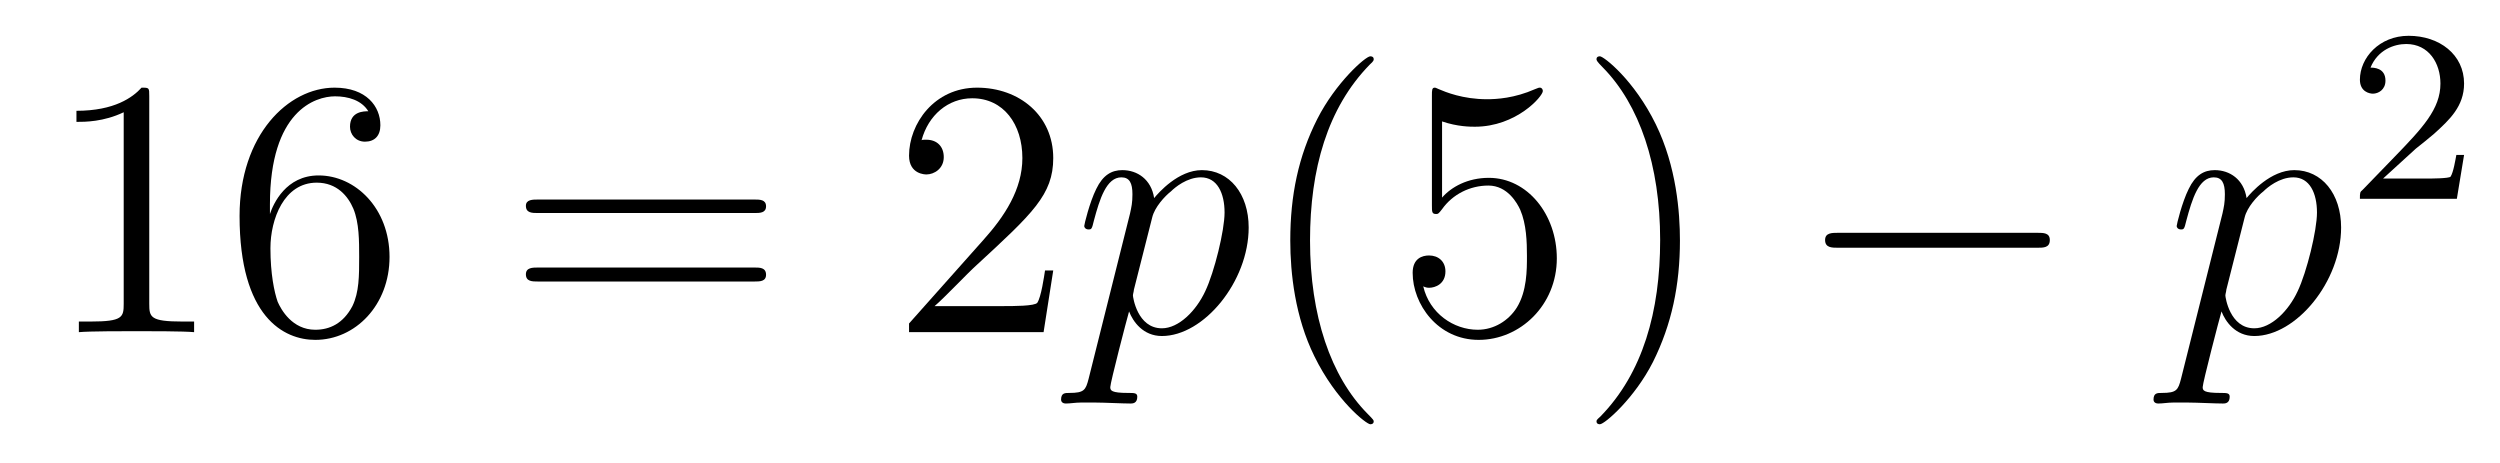 <?xml version='1.0'?>
<!-- This file was generated by dvisvgm 1.9.2 -->
<svg height='15pt' version='1.1' viewBox='0 -15 81 15' width='81pt' xmlns='http://www.w3.org/2000/svg' xmlns:xlink='http://www.w3.org/1999/xlink'>
<g id='page1'>
<g transform='matrix(1 0 0 1 -127 650)'>
<path d='M131.836 -661.879C131.836 -662.16 131.836 -662.16 131.586 -662.16C131.305 -661.848 130.711 -661.41 129.477 -661.41V-661.051C129.758 -661.051 130.352 -661.051 131.008 -661.363V-655.16C131.008 -654.723 130.977 -654.582 129.93 -654.582H129.555V-654.238C129.883 -654.27 131.039 -654.27 131.43 -654.27C131.82 -654.27 132.961 -654.27 133.289 -654.238V-654.582H132.914C131.867 -654.582 131.836 -654.723 131.836 -655.16V-661.879ZM135.746 -658.379C135.746 -661.41 137.215 -661.879 137.856 -661.879C138.277 -661.879 138.715 -661.754 138.934 -661.395C138.793 -661.395 138.34 -661.395 138.34 -660.894C138.34 -660.645 138.527 -660.41 138.824 -660.41C139.137 -660.41 139.324 -660.598 139.324 -660.941C139.324 -661.551 138.871 -662.16 137.84 -662.16C136.34 -662.16 134.762 -660.629 134.762 -658.004C134.762 -654.723 136.199 -653.988 137.215 -653.988C138.512 -653.988 139.621 -655.113 139.621 -656.676C139.621 -658.254 138.512 -659.316 137.324 -659.316C136.262 -659.316 135.855 -658.395 135.746 -658.066V-658.379ZM137.215 -654.316C136.465 -654.316 136.105 -654.973 135.996 -655.223C135.887 -655.535 135.762 -656.129 135.762 -656.957C135.762 -657.894 136.199 -659.082 137.262 -659.082C137.918 -659.082 138.277 -658.644 138.449 -658.238C138.637 -657.785 138.637 -657.191 138.637 -656.676C138.637 -656.066 138.637 -655.535 138.418 -655.082C138.121 -654.519 137.684 -654.316 137.215 -654.316ZM140.156 -654.238' fill-rule='evenodd'/>
<path d='M151.445 -658.098C151.617 -658.098 151.82 -658.098 151.82 -658.316C151.82 -658.535 151.617 -658.535 151.445 -658.535H144.43C144.258 -658.535 144.039 -658.535 144.039 -658.332C144.039 -658.098 144.242 -658.098 144.43 -658.098H151.445ZM151.445 -655.879C151.617 -655.879 151.82 -655.879 151.82 -656.098C151.82 -656.332 151.617 -656.332 151.445 -656.332H144.43C144.258 -656.332 144.039 -656.332 144.039 -656.113C144.039 -655.879 144.242 -655.879 144.43 -655.879H151.445ZM152.516 -654.238' fill-rule='evenodd'/>
<path d='M161.125 -656.238H160.859C160.828 -656.035 160.734 -655.379 160.609 -655.191C160.531 -655.082 159.844 -655.082 159.484 -655.082H157.281C157.609 -655.363 158.328 -656.129 158.641 -656.41C160.453 -658.082 161.125 -658.691 161.125 -659.879C161.125 -661.254 160.031 -662.16 158.656 -662.16C157.266 -662.16 156.453 -660.988 156.453 -659.957C156.453 -659.348 156.984 -659.348 157.016 -659.348C157.266 -659.348 157.578 -659.535 157.578 -659.91C157.578 -660.254 157.359 -660.473 157.016 -660.473C156.906 -660.473 156.891 -660.473 156.859 -660.457C157.078 -661.269 157.719 -661.816 158.5 -661.816C159.516 -661.816 160.125 -660.973 160.125 -659.879C160.125 -658.863 159.547 -657.988 158.859 -657.223L156.453 -654.519V-654.238H160.812L161.125 -656.238ZM161.754 -654.238' fill-rule='evenodd'/>
<path d='M162.27 -652.723C162.176 -652.363 162.129 -652.269 161.645 -652.269C161.504 -652.269 161.379 -652.269 161.379 -652.051C161.379 -652.02 161.394 -651.926 161.535 -651.926C161.676 -651.926 161.848 -651.957 162.004 -651.957H162.519C162.77 -651.957 163.379 -651.926 163.629 -651.926C163.691 -651.926 163.848 -651.926 163.848 -652.145C163.848 -652.269 163.754 -652.269 163.551 -652.269C163.004 -652.269 162.973 -652.348 162.973 -652.457C162.973 -652.598 163.504 -654.645 163.582 -654.91C163.707 -654.582 164.035 -654.113 164.645 -654.113C166.004 -654.113 167.457 -655.879 167.457 -657.629C167.457 -658.723 166.832 -659.488 165.941 -659.488C165.176 -659.488 164.535 -658.754 164.394 -658.582C164.301 -659.191 163.848 -659.488 163.363 -659.488C163.02 -659.488 162.738 -659.332 162.519 -658.879C162.301 -658.441 162.129 -657.723 162.129 -657.676C162.129 -657.629 162.176 -657.566 162.27 -657.566S162.379 -657.582 162.441 -657.848C162.629 -658.551 162.848 -659.254 163.332 -659.254C163.598 -659.254 163.691 -659.066 163.691 -658.707C163.691 -658.426 163.66 -658.301 163.613 -658.082L162.27 -652.723ZM164.332 -657.957C164.41 -658.285 164.738 -658.644 164.941 -658.801C165.066 -658.926 165.457 -659.254 165.91 -659.254C166.441 -659.254 166.676 -658.738 166.676 -658.113C166.676 -657.535 166.348 -656.191 166.051 -655.566C165.754 -654.926 165.191 -654.363 164.645 -654.363C163.848 -654.363 163.707 -655.379 163.707 -655.426C163.707 -655.473 163.738 -655.566 163.738 -655.613L164.332 -657.957ZM167.633 -654.238' fill-rule='evenodd'/>
<path d='M171.508 -651.348C171.508 -651.379 171.508 -651.395 171.305 -651.598C170.117 -652.801 169.445 -654.77 169.445 -657.207C169.445 -659.52 170.008 -661.504 171.383 -662.91C171.508 -663.02 171.508 -663.051 171.508 -663.082C171.508 -663.16 171.445 -663.176 171.398 -663.176C171.242 -663.176 170.273 -662.316 169.68 -661.145C169.07 -659.941 168.805 -658.676 168.805 -657.207C168.805 -656.145 168.961 -654.723 169.586 -653.457C170.289 -652.02 171.273 -651.254 171.398 -651.254C171.445 -651.254 171.508 -651.27 171.508 -651.348ZM173.723 -661.066C174.223 -660.894 174.645 -660.894 174.785 -660.894C176.129 -660.894 176.988 -661.879 176.988 -662.051C176.988 -662.098 176.957 -662.16 176.895 -662.16C176.863 -662.16 176.848 -662.16 176.738 -662.113C176.066 -661.816 175.488 -661.785 175.176 -661.785C174.395 -661.785 173.832 -662.019 173.613 -662.113C173.52 -662.16 173.504 -662.16 173.488 -662.16C173.394 -662.16 173.394 -662.082 173.394 -661.895V-658.348C173.394 -658.129 173.394 -658.066 173.535 -658.066C173.598 -658.066 173.613 -658.082 173.723 -658.223C174.066 -658.707 174.629 -658.988 175.223 -658.988C175.848 -658.988 176.16 -658.41 176.254 -658.207C176.457 -657.738 176.473 -657.16 176.473 -656.707S176.473 -655.566 176.145 -655.035C175.879 -654.613 175.41 -654.316 174.879 -654.316C174.098 -654.316 173.316 -654.848 173.113 -655.723C173.176 -655.691 173.238 -655.676 173.301 -655.676C173.504 -655.676 173.832 -655.801 173.832 -656.207C173.832 -656.535 173.598 -656.723 173.301 -656.723C173.082 -656.723 172.77 -656.629 172.77 -656.16C172.77 -655.145 173.582 -653.988 174.91 -653.988C176.254 -653.988 177.441 -655.113 177.441 -656.629C177.441 -658.051 176.488 -659.238 175.238 -659.238C174.551 -659.238 174.02 -658.941 173.723 -658.598V-661.066ZM181.43 -657.207C181.43 -658.113 181.32 -659.598 180.648 -660.973C179.945 -662.41 178.961 -663.176 178.836 -663.176C178.789 -663.176 178.727 -663.16 178.727 -663.082C178.727 -663.051 178.727 -663.02 178.93 -662.816C180.117 -661.613 180.789 -659.645 180.789 -657.223C180.789 -654.91 180.227 -652.91 178.852 -651.504C178.727 -651.395 178.727 -651.379 178.727 -651.348C178.727 -651.27 178.789 -651.254 178.836 -651.254C178.992 -651.254 179.961 -652.098 180.555 -653.27C181.164 -654.488 181.43 -655.77 181.43 -657.207ZM182.629 -654.238' fill-rule='evenodd'/>
<path d='M193.008 -656.973C193.211 -656.973 193.414 -656.973 193.414 -657.223C193.414 -657.457 193.211 -657.457 193.008 -657.457H186.555C186.352 -657.457 186.133 -657.457 186.133 -657.223C186.133 -656.973 186.352 -656.973 186.555 -656.973H193.008ZM194.387 -654.238' fill-rule='evenodd'/>
<path d='M197.664 -652.723C197.57 -652.363 197.524 -652.269 197.039 -652.269C196.898 -652.269 196.774 -652.269 196.774 -652.051C196.774 -652.02 196.789 -651.926 196.93 -651.926S197.242 -651.957 197.399 -651.957H197.914C198.164 -651.957 198.774 -651.926 199.024 -651.926C199.086 -651.926 199.242 -651.926 199.242 -652.145C199.242 -652.269 199.148 -652.269 198.946 -652.269C198.398 -652.269 198.367 -652.348 198.367 -652.457C198.367 -652.598 198.899 -654.645 198.977 -654.91C199.102 -654.582 199.429 -654.113 200.039 -654.113C201.398 -654.113 202.852 -655.879 202.852 -657.629C202.852 -658.723 202.226 -659.488 201.336 -659.488C200.57 -659.488 199.93 -658.754 199.789 -658.582C199.696 -659.191 199.242 -659.488 198.758 -659.488C198.414 -659.488 198.133 -659.332 197.914 -658.879C197.695 -658.441 197.524 -657.723 197.524 -657.676C197.524 -657.629 197.57 -657.566 197.664 -657.566C197.758 -657.566 197.773 -657.582 197.836 -657.848C198.024 -658.551 198.242 -659.254 198.726 -659.254C198.992 -659.254 199.086 -659.066 199.086 -658.707C199.086 -658.426 199.055 -658.301 199.008 -658.082L197.664 -652.723ZM199.727 -657.957C199.805 -658.285 200.132 -658.644 200.336 -658.801C200.461 -658.926 200.851 -659.254 201.305 -659.254C201.836 -659.254 202.07 -658.738 202.07 -658.113C202.07 -657.535 201.742 -656.191 201.445 -655.566C201.149 -654.926 200.586 -654.363 200.039 -654.363C199.242 -654.363 199.102 -655.379 199.102 -655.426C199.102 -655.473 199.133 -655.566 199.133 -655.613L199.727 -657.957ZM203.027 -654.238' fill-rule='evenodd'/>
<path d='M205.273 -660.184C205.414 -660.293 205.742 -660.559 205.867 -660.668C206.368 -661.121 206.836 -661.559 206.836 -662.293C206.836 -663.231 206.039 -663.84 205.039 -663.84C204.086 -663.84 203.461 -663.121 203.461 -662.418C203.461 -662.027 203.773 -661.965 203.882 -661.965C204.055 -661.965 204.289 -662.09 204.289 -662.387C204.289 -662.809 203.898 -662.809 203.804 -662.809C204.04 -663.387 204.57 -663.574 204.961 -663.574C205.696 -663.574 206.07 -662.949 206.07 -662.293C206.07 -661.465 205.492 -660.855 204.554 -659.887L203.555 -658.855C203.461 -658.777 203.461 -658.762 203.461 -658.559H206.602L206.836 -659.98H206.586C206.555 -659.824 206.492 -659.418 206.399 -659.277C206.352 -659.215 205.742 -659.215 205.618 -659.215H204.211L205.273 -660.184ZM207.239 -658.559' fill-rule='evenodd'/>
</g>
</g>
</svg>
